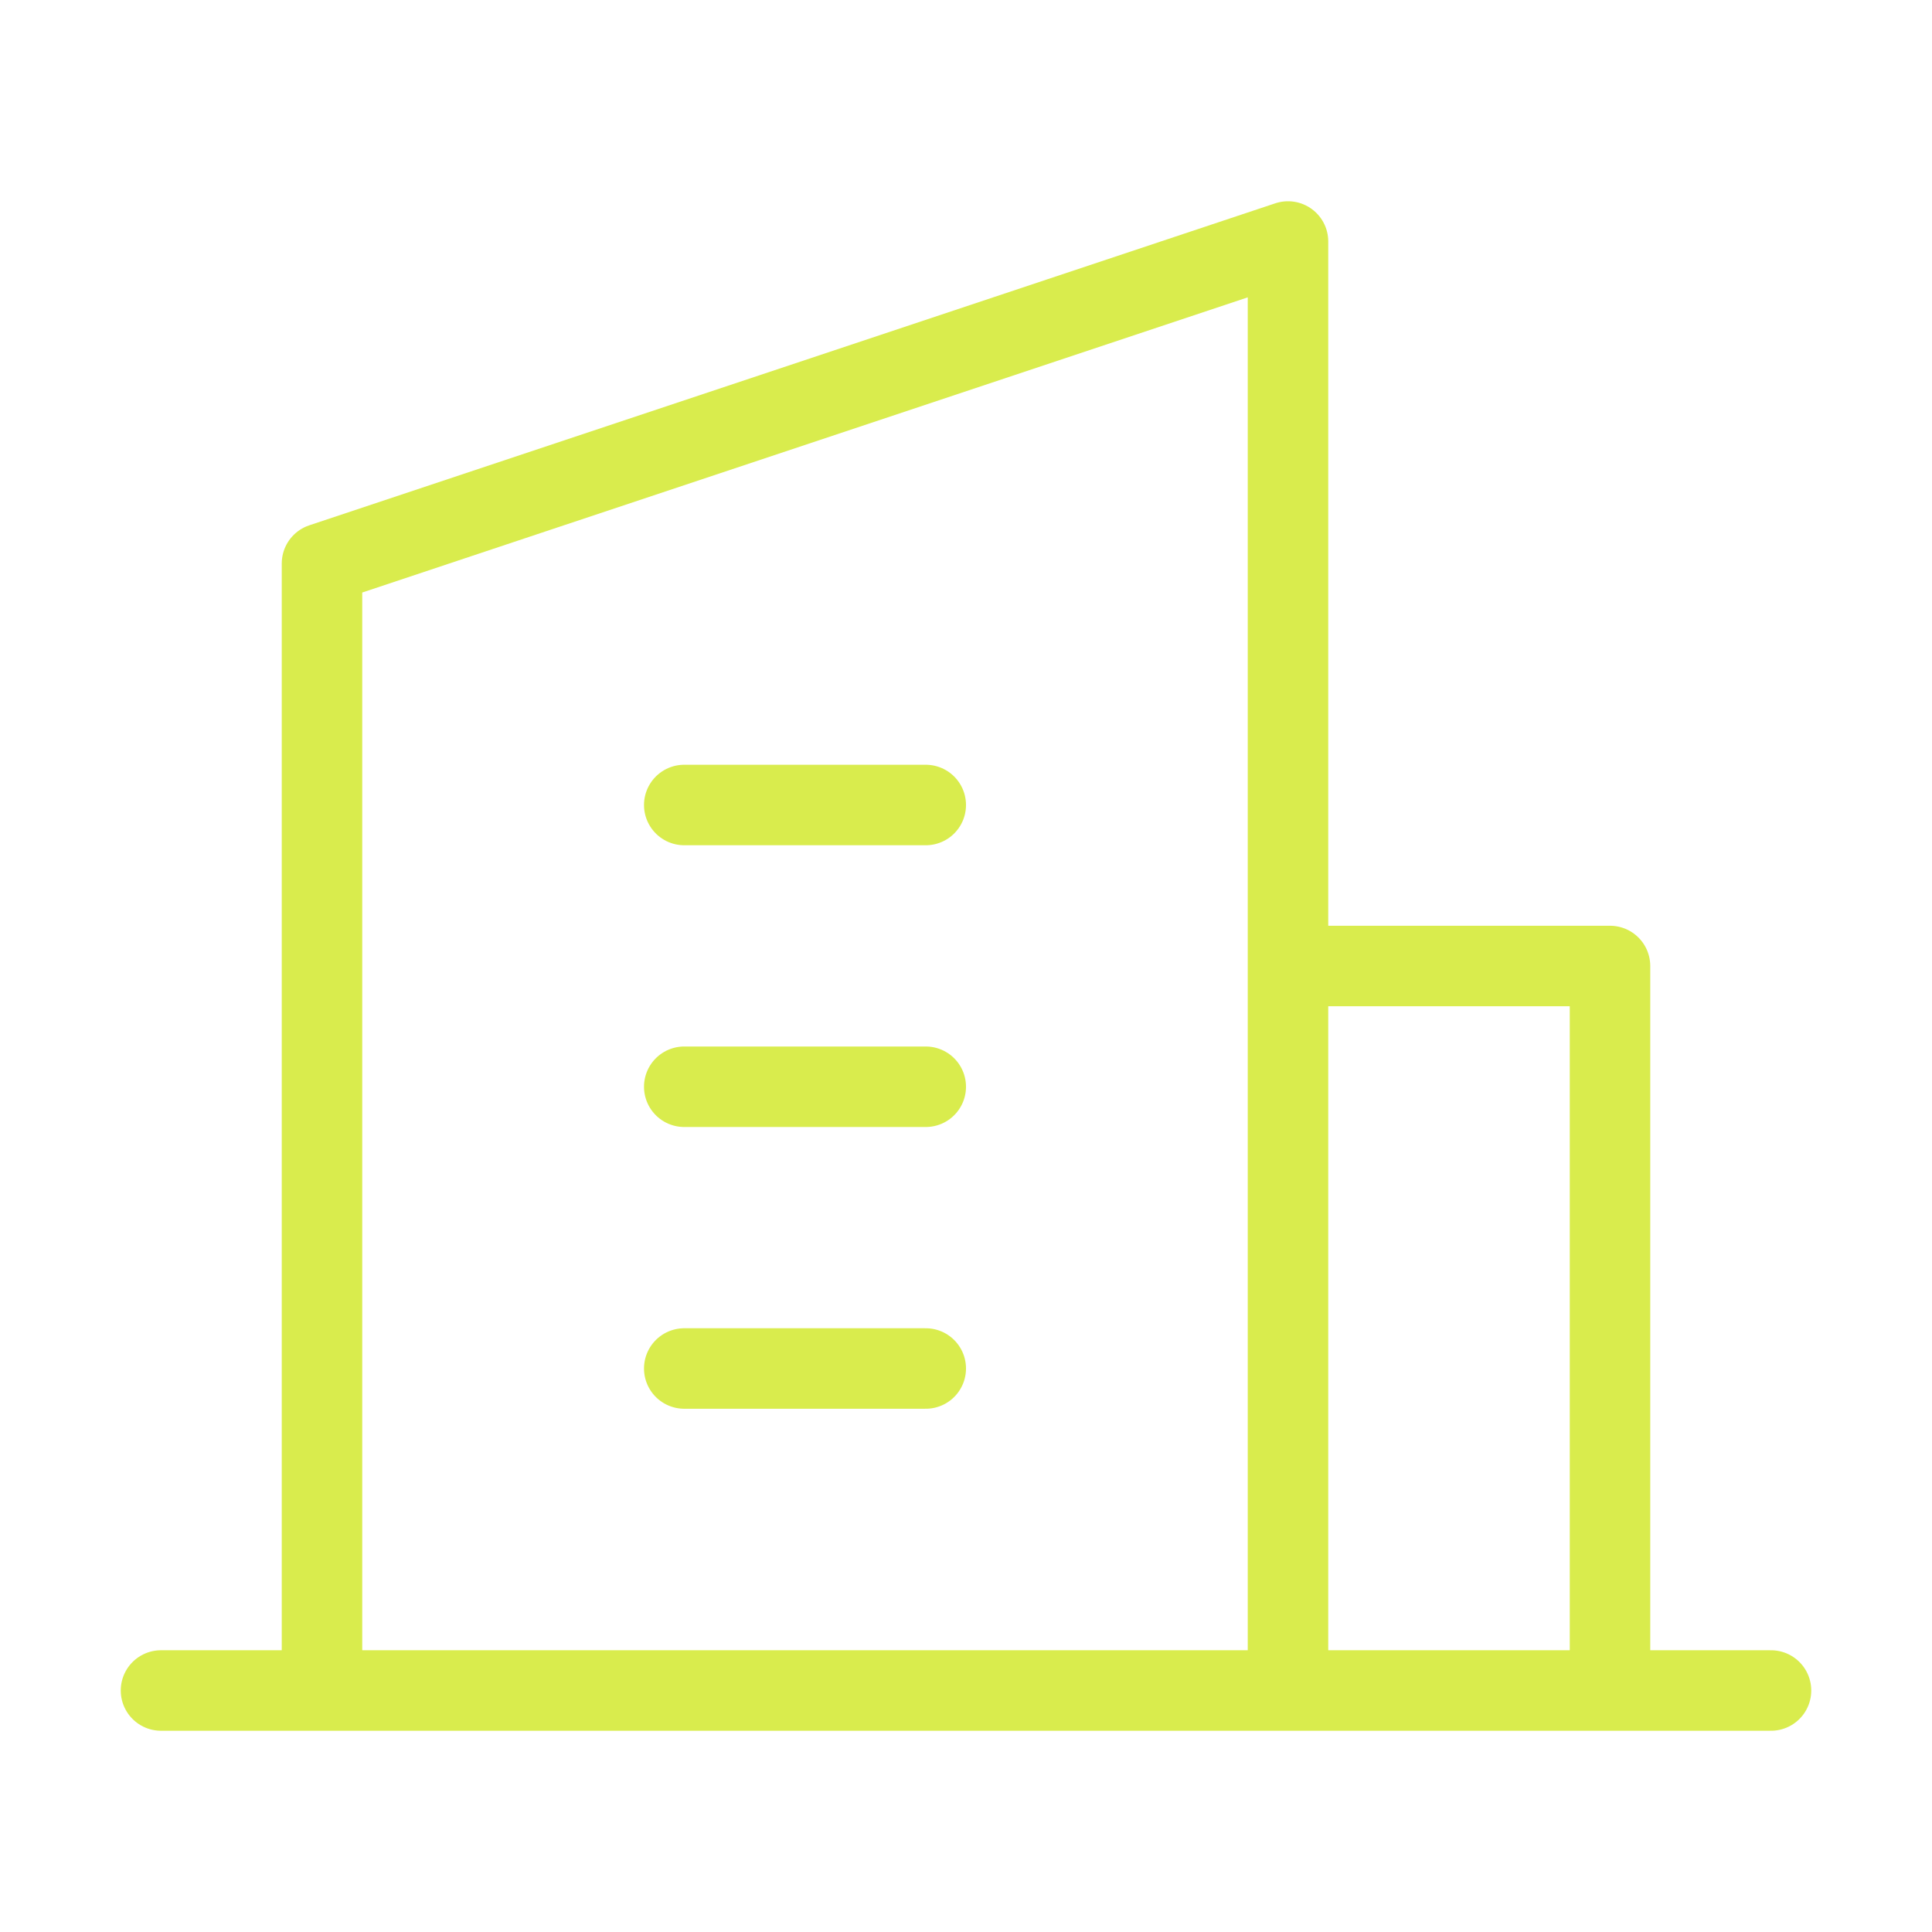 <svg width="48" height="48" viewBox="0 0 48 48" fill="none" xmlns="http://www.w3.org/2000/svg">
<path d="M8 42V14L32 6V24M8 42H4M8 42H32M40 42H44M40 42H32M40 42V24H32M32 42V24M23 20H17M23 27H17M23 34H17" stroke="#D9EC4D" stroke-width="2" stroke-linecap="round" stroke-linejoin="round"/>
</svg>
